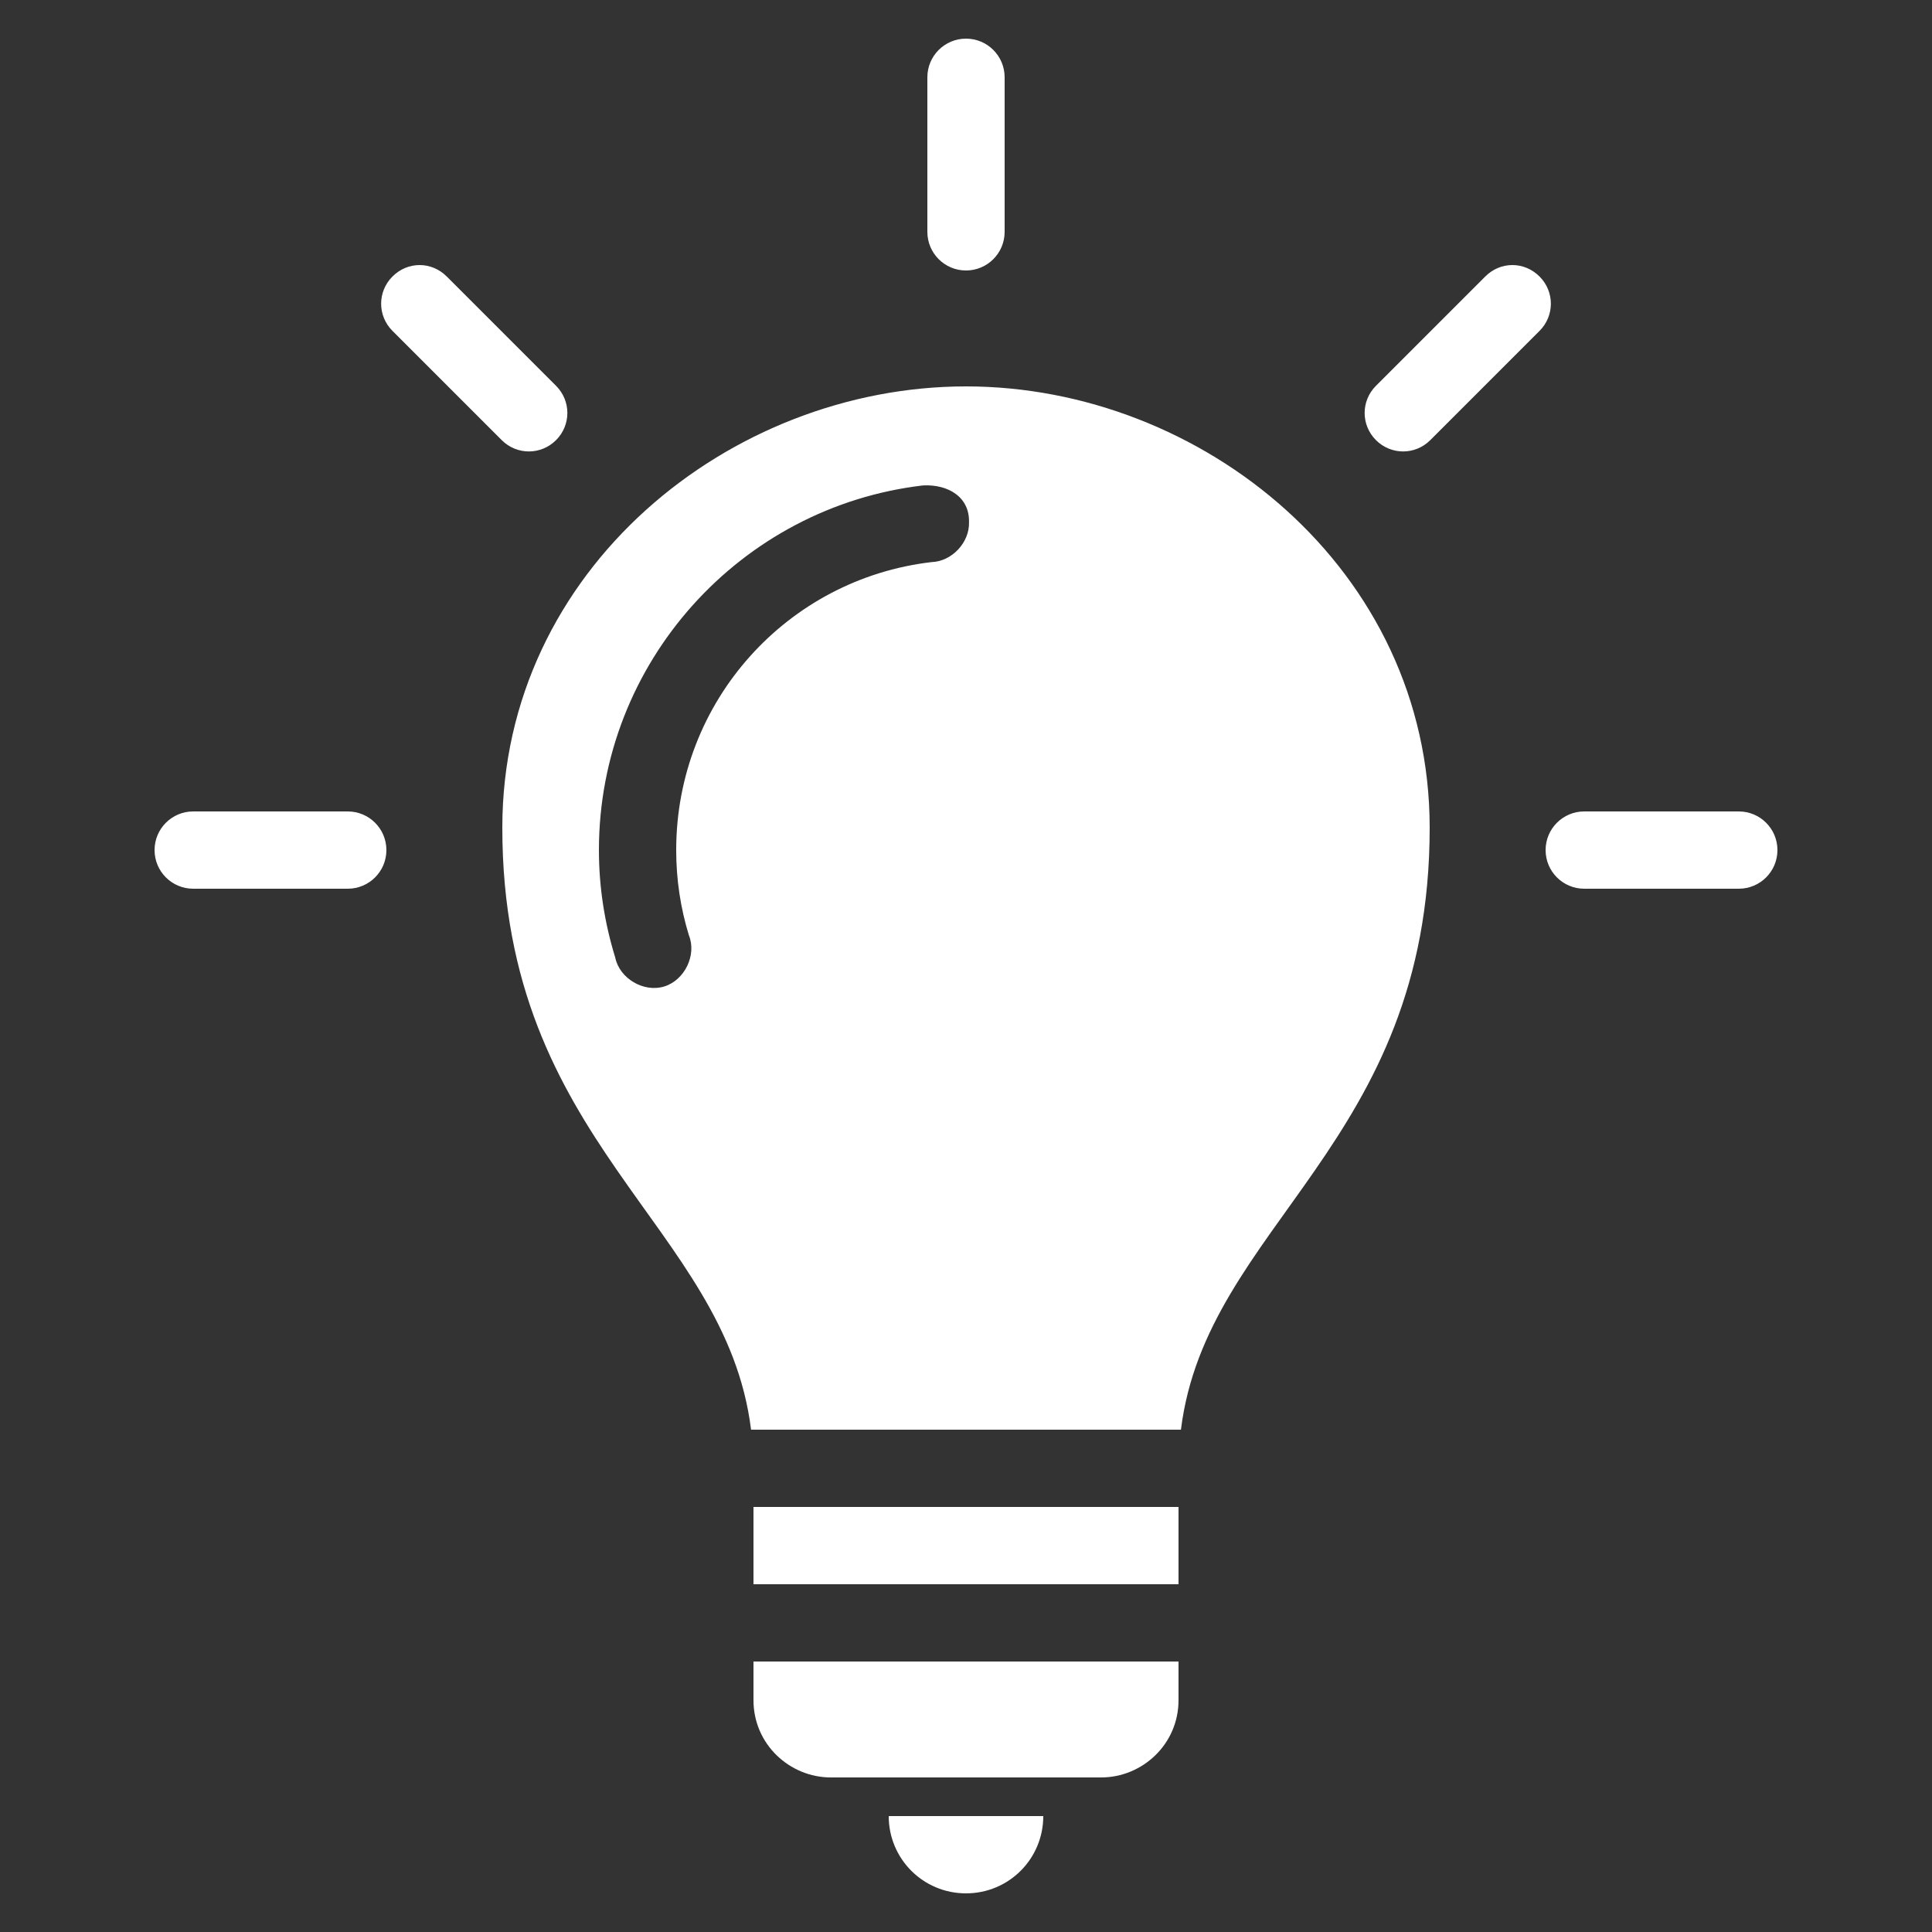 <svg fill="#FFFFFF" xmlns:dc="http://purl.org/dc/elements/1.1/" xmlns:cc="http://creativecommons.org/ns#" xmlns:rdf="http://www.w3.org/1999/02/22-rdf-syntax-ns#" xmlns:svg="http://www.w3.org/2000/svg" xmlns="http://www.w3.org/2000/svg" xmlns:sodipodi="http://sodipodi.sourceforge.net/DTD/sodipodi-0.dtd" xmlns:inkscape="http://www.inkscape.org/namespaces/inkscape" version="1.1" x="0px" y="0px" viewBox="0 0 100 100"><rect x="0" y="0" width="100" height="100" fill="#333333" stroke="none"/><g transform="translate(0,-952.362)"><path style="color:#000000;enable-background:accumulate;" d="m 50,954.362 c -1.105,0 -2,0.895 -2,2 l 0,8 c 0,1.105 0.895,2 2,2 1.105,0 2,-0.895 2,-2 l 0,-8 c 0,-1.105 -0.895,-2 -2,-2 z m -28.281,11.719 c -0.512,0 -1.016,0.203 -1.406,0.594 -0.781,0.781 -0.781,2.031 0,2.812 l 5.656,5.656 c 0.781,0.781 2.031,0.781 2.812,0 0.781,-0.781 0.781,-2.031 0,-2.812 l -5.656,-5.656 c -0.391,-0.391 -0.894,-0.594 -1.406,-0.594 z m 56.562,0 c -0.512,0 -1.016,0.203 -1.406,0.594 l -5.656,5.656 c -0.781,0.781 -0.781,2.031 0,2.812 0.781,0.781 2.031,0.781 2.812,0 l 5.656,-5.656 c 0.781,-0.781 0.781,-2.031 0,-2.812 -0.391,-0.391 -0.894,-0.594 -1.406,-0.594 z M 50,972.362 c -12.195,0 -24,9.461 -24,22.844 0,16.375 11.558,20.539 12.875,31.156 l 22.25,0 C 62.442,1015.745 74,1011.581 74,995.206 74,981.824 62.195,972.362 50,972.362 z m -2.219,5.125 c 1.303,-0.062 2.409,0.601 2.375,1.906 0.033,1.047 -0.89,2.03 -1.937,2.063 -7.46,0.87 -13.219,7.193 -13.219,14.906 0,1.536 0.228,3.011 0.656,4.406 0.417,1.027 -0.221,2.335 -1.281,2.656 -1.06,0.322 -2.308,-0.415 -2.531,-1.5 C 31.301,1000.159 31,998.304 31,996.362 c 0,-9.717 7.34,-17.774 16.781,-18.875 z M 10,994.362 c -1.105,0 -2,0.895 -2,2 0,1.105 0.895,2 2,2 l 8,0 c 1.105,0 2,-0.895 2,-2 0,-1.105 -0.895,-2 -2,-2 l -8,0 z m 72,0 c -1.105,0 -2,0.895 -2,2 0,1.105 0.895,2 2,2 l 8,0 c 1.105,0 2,-0.895 2,-2 0,-1.105 -0.895,-2 -2,-2 l -8,0 z m -43,36 0,4 22,0 0,-4 -22,0 z m 0,8 0,2 c 0,2.298 1.889,4 4,4 l 14,0 c 2.111,0 4,-1.702 4,-4 l 0,-2 -22,0 z m 7,8 c 0,2.216 1.784,4 4,4 2.216,0 4,-1.784 4,-4 l -8,0 z" fill="#FFFFFF" stroke="none" marker="none" visibility="visible" display="inline" overflow="visible"></path></g></svg>